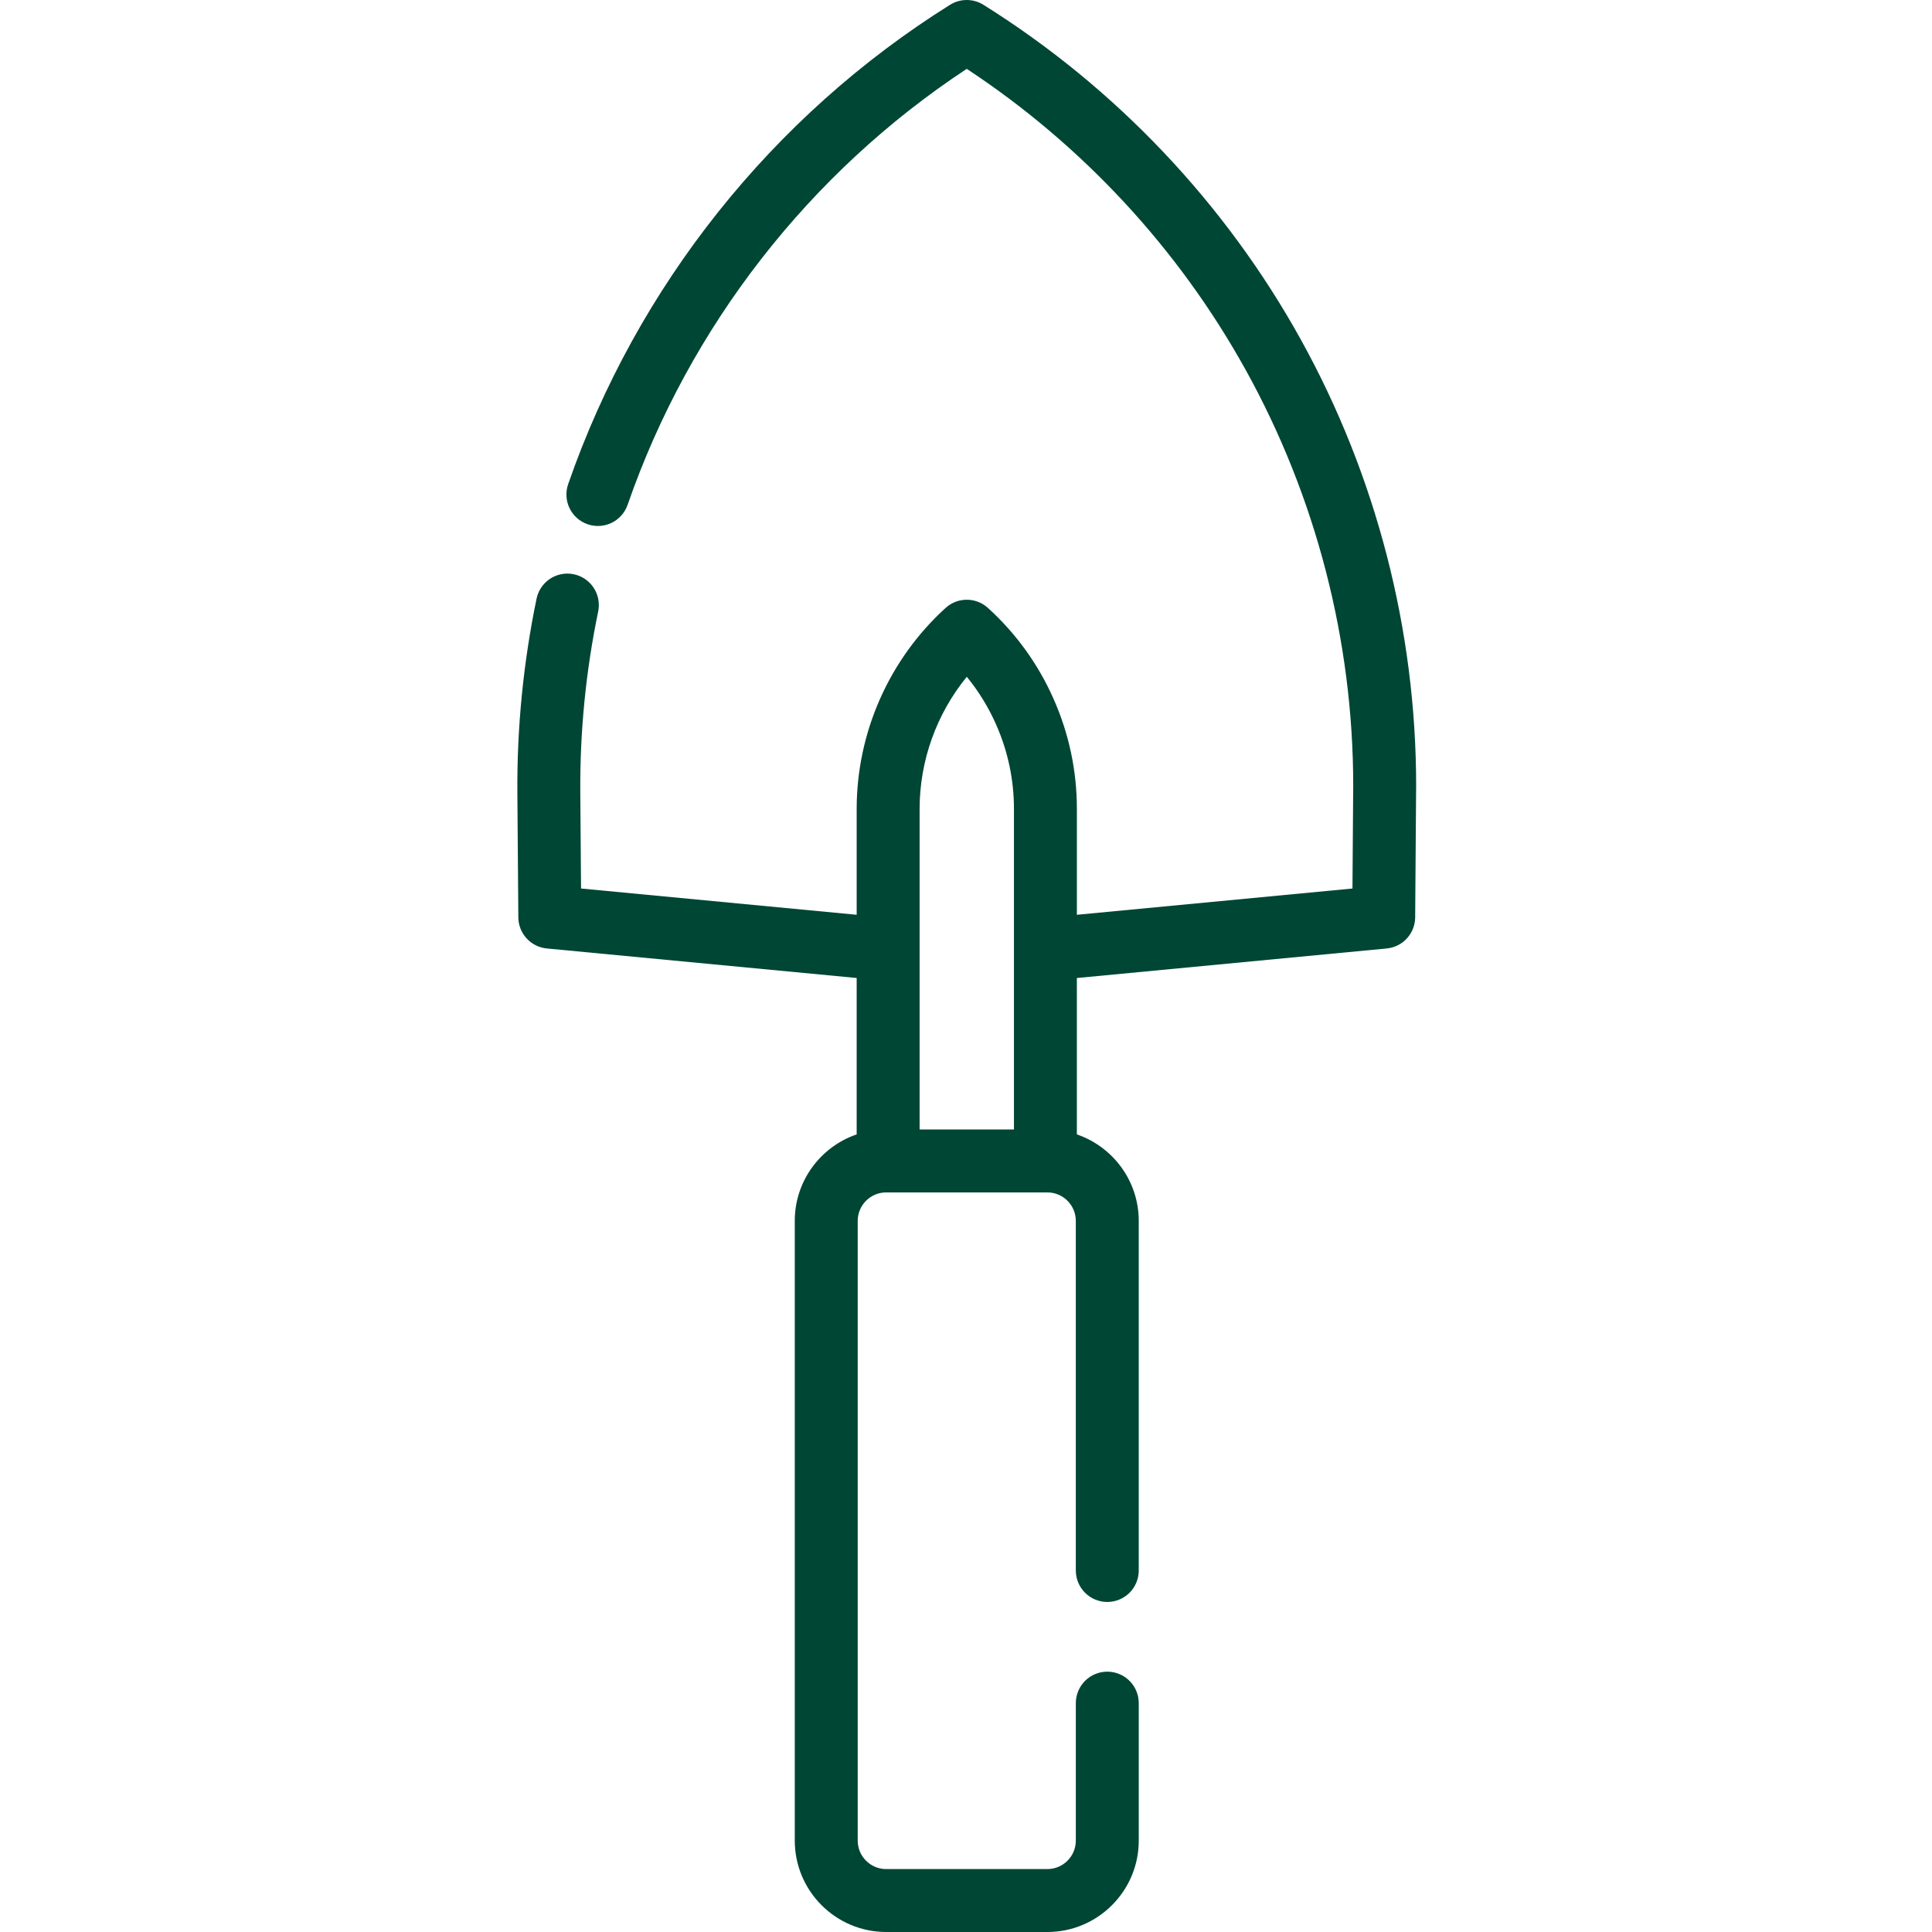 <?xml version="1.0" encoding="UTF-8"?>
<svg xmlns="http://www.w3.org/2000/svg" width="246" height="246" viewBox="0 0 246 246" fill="none">
  <path d="M165.629 43.229C156.015 25.872 142.042 11.135 125.219 0.61C124.581 0.211 123.845 0 123.094 0C122.342 0 121.606 0.211 120.968 0.61C98.353 14.762 81.084 36.442 72.342 61.654C72.17 62.151 72.097 62.677 72.128 63.202C72.159 63.727 72.293 64.241 72.523 64.715C72.752 65.188 73.073 65.612 73.466 65.961C73.86 66.311 74.318 66.579 74.815 66.751C75.312 66.924 75.839 66.997 76.364 66.966C76.889 66.935 77.403 66.801 77.877 66.571C78.35 66.342 78.774 66.021 79.123 65.627C79.472 65.234 79.741 64.776 79.913 64.278C87.781 41.583 103.066 21.961 123.095 8.767C137.821 18.465 150.07 31.675 158.619 47.111C167.573 63.275 172.304 81.583 172.304 100.055L172.301 100.447C172.299 100.609 172.297 100.771 172.297 100.902L172.208 113.134L137.117 116.479V103.004C137.123 98.184 136.115 93.417 134.159 89.011C132.216 84.598 129.365 80.644 125.792 77.406C125.055 76.735 124.094 76.364 123.097 76.364C122.101 76.364 121.14 76.736 120.402 77.407C113.206 83.951 109.079 93.281 109.079 103.004V116.478L73.984 113.133L73.889 100.901C73.831 93.16 74.595 85.436 76.166 77.856C76.382 76.816 76.176 75.732 75.593 74.844C75.01 73.955 74.098 73.335 73.058 73.119C72.543 73.011 72.011 73.007 71.494 73.105C70.977 73.203 70.484 73.402 70.044 73.691C69.605 73.98 69.226 74.352 68.93 74.787C68.634 75.223 68.427 75.712 68.32 76.227C66.634 84.362 65.815 92.653 65.876 100.961L65.999 116.809C66.006 117.8 66.381 118.754 67.051 119.485C67.721 120.216 68.638 120.672 69.625 120.767L109.079 124.527V144.441C104.5 146.008 101.198 150.35 101.198 155.453V234.362C101.198 240.779 106.419 246 112.836 246H133.36C139.776 246 144.997 240.78 144.997 234.362V216.857C144.997 215.795 144.575 214.776 143.823 214.024C143.072 213.273 142.053 212.851 140.99 212.851C139.928 212.851 138.908 213.273 138.157 214.024C137.406 214.776 136.984 215.795 136.984 216.857V234.362C136.984 236.361 135.358 237.987 133.359 237.987H112.835C110.837 237.987 109.211 236.362 109.211 234.362V155.454C109.211 153.456 110.837 151.829 112.835 151.829H133.359C135.357 151.829 136.983 153.455 136.983 155.454V199.971C136.983 201.033 137.405 202.053 138.157 202.804C138.908 203.555 139.927 203.977 140.99 203.977C142.052 203.977 143.071 203.555 143.823 202.804C144.574 202.053 144.996 201.033 144.996 199.971V155.454C144.996 150.352 141.694 146.009 137.116 144.443V124.53L176.567 120.768C177.554 120.674 178.471 120.217 179.141 119.486C179.811 118.754 180.186 117.801 180.193 116.809L180.312 100.541C180.314 100.379 180.316 100.217 180.316 100.057C180.317 80.229 175.239 60.578 165.629 43.229ZM129.105 143.817H117.093V103.005C117.093 96.847 119.248 90.894 123.102 86.175C124.614 88.023 125.868 90.067 126.831 92.251C128.334 95.637 129.109 99.301 129.105 103.006V143.817Z" fill="#004634"></path>
</svg>
